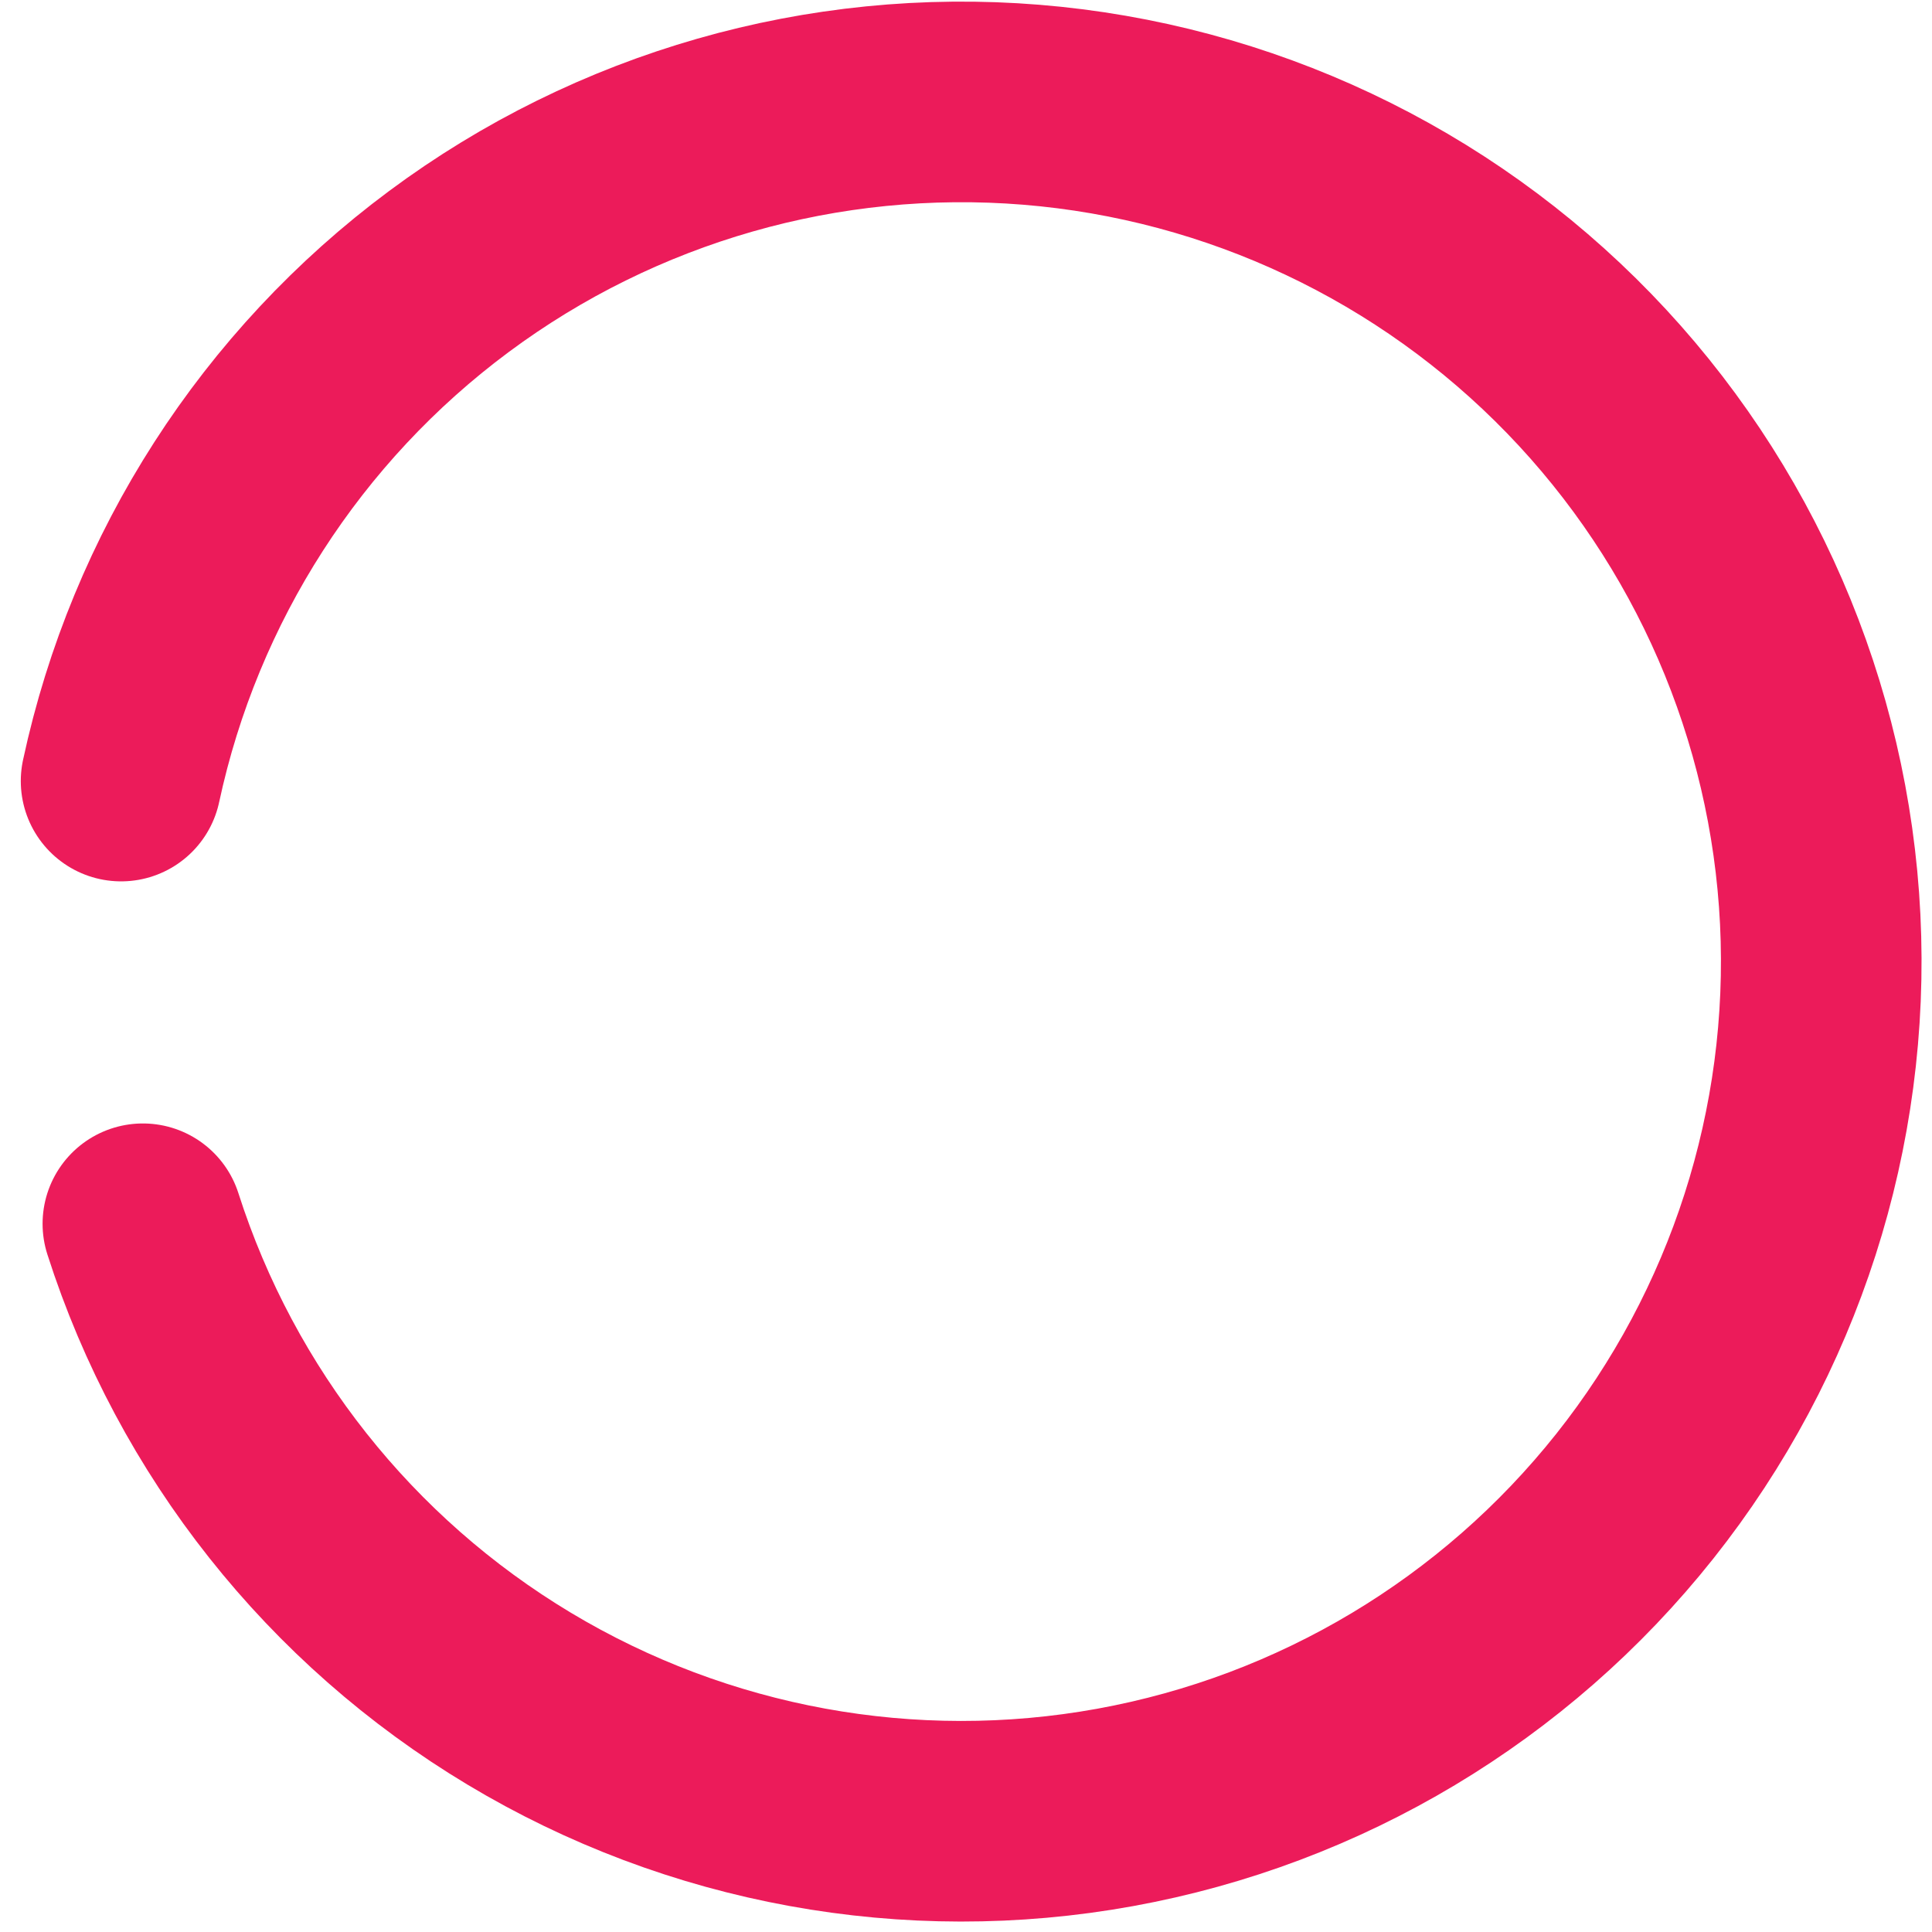 <?xml version="1.0" encoding="UTF-8"?> <svg xmlns="http://www.w3.org/2000/svg" width="65" height="65" viewBox="0 0 65 65" fill="none"> <path d="M4.074 26.278C5.548 19.415 9.468 13.322 15.102 9.136C20.737 4.949 27.701 2.955 34.697 3.524C41.694 4.094 48.244 7.188 53.128 12.23C58.011 17.273 60.894 23.919 61.239 30.93C61.584 37.941 59.368 44.838 55.003 50.336C50.638 55.833 44.423 59.556 37.517 60.809C30.61 62.063 23.483 60.762 17.465 57.149C11.447 53.536 6.948 47.858 4.807 41.172" stroke="#EC1B5A" stroke-width="6.749" stroke-linecap="round" stroke-linejoin="round"></path> </svg> 